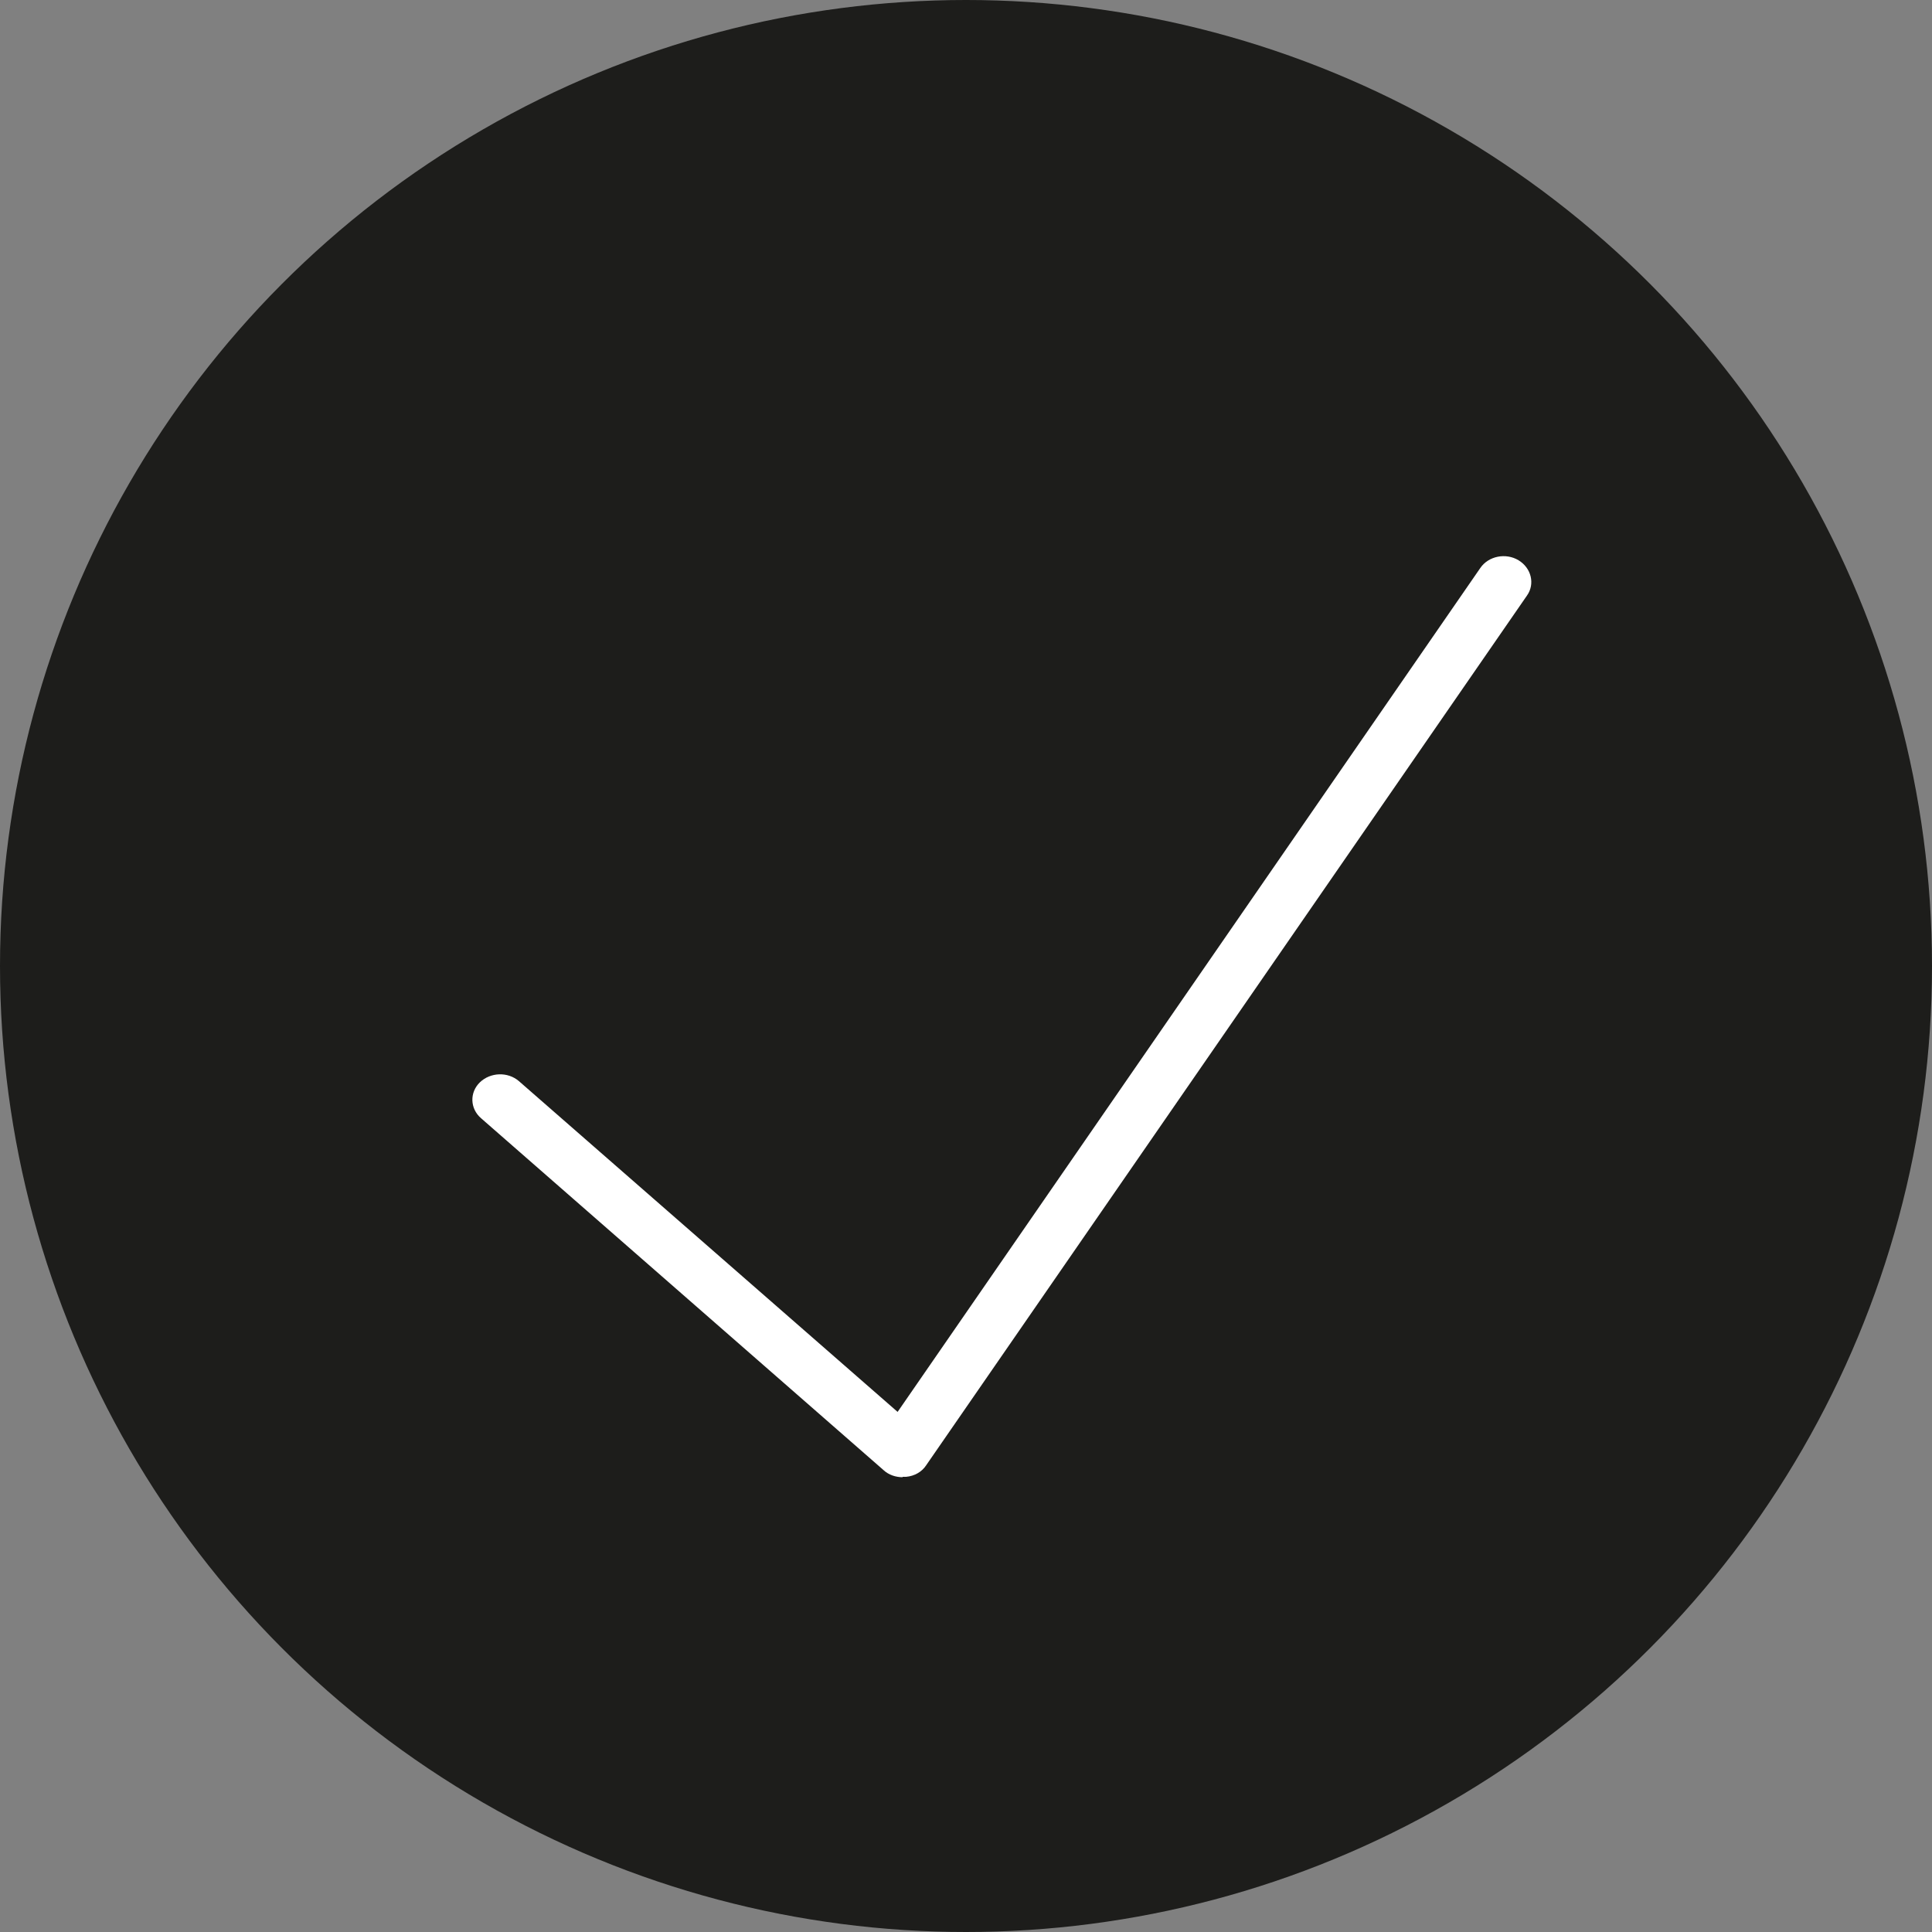 <?xml version="1.0" encoding="UTF-8"?>
<svg xmlns="http://www.w3.org/2000/svg" id="Ebene_1" viewBox="0 0 50 50">
  <rect x="0" y="0" width="50" height="50" fill="#808080" stroke="none"/>
  <defs>
    <style>.cls-1{fill:#fff;}.cls-1,.cls-2{stroke-width:0px;}.cls-2{fill:#1d1d1b;}</style>
  </defs>
  <circle class="cls-2" cx="25" cy="25" r="25"></circle>
  <path class="cls-1" d="M23.36,38.23c-.18,0-.36-.06-.49-.18l-10.42-9.11c-.29-.25-.3-.67-.03-.93s.72-.28,1.01-.03l9.8,8.56,15.08-21.84c.21-.31.66-.4.99-.2.33.2.43.61.22.91l-15.55,22.51c-.11.17-.3.28-.52.3-.03,0-.06,0-.09,0Z"></path>
</svg>
